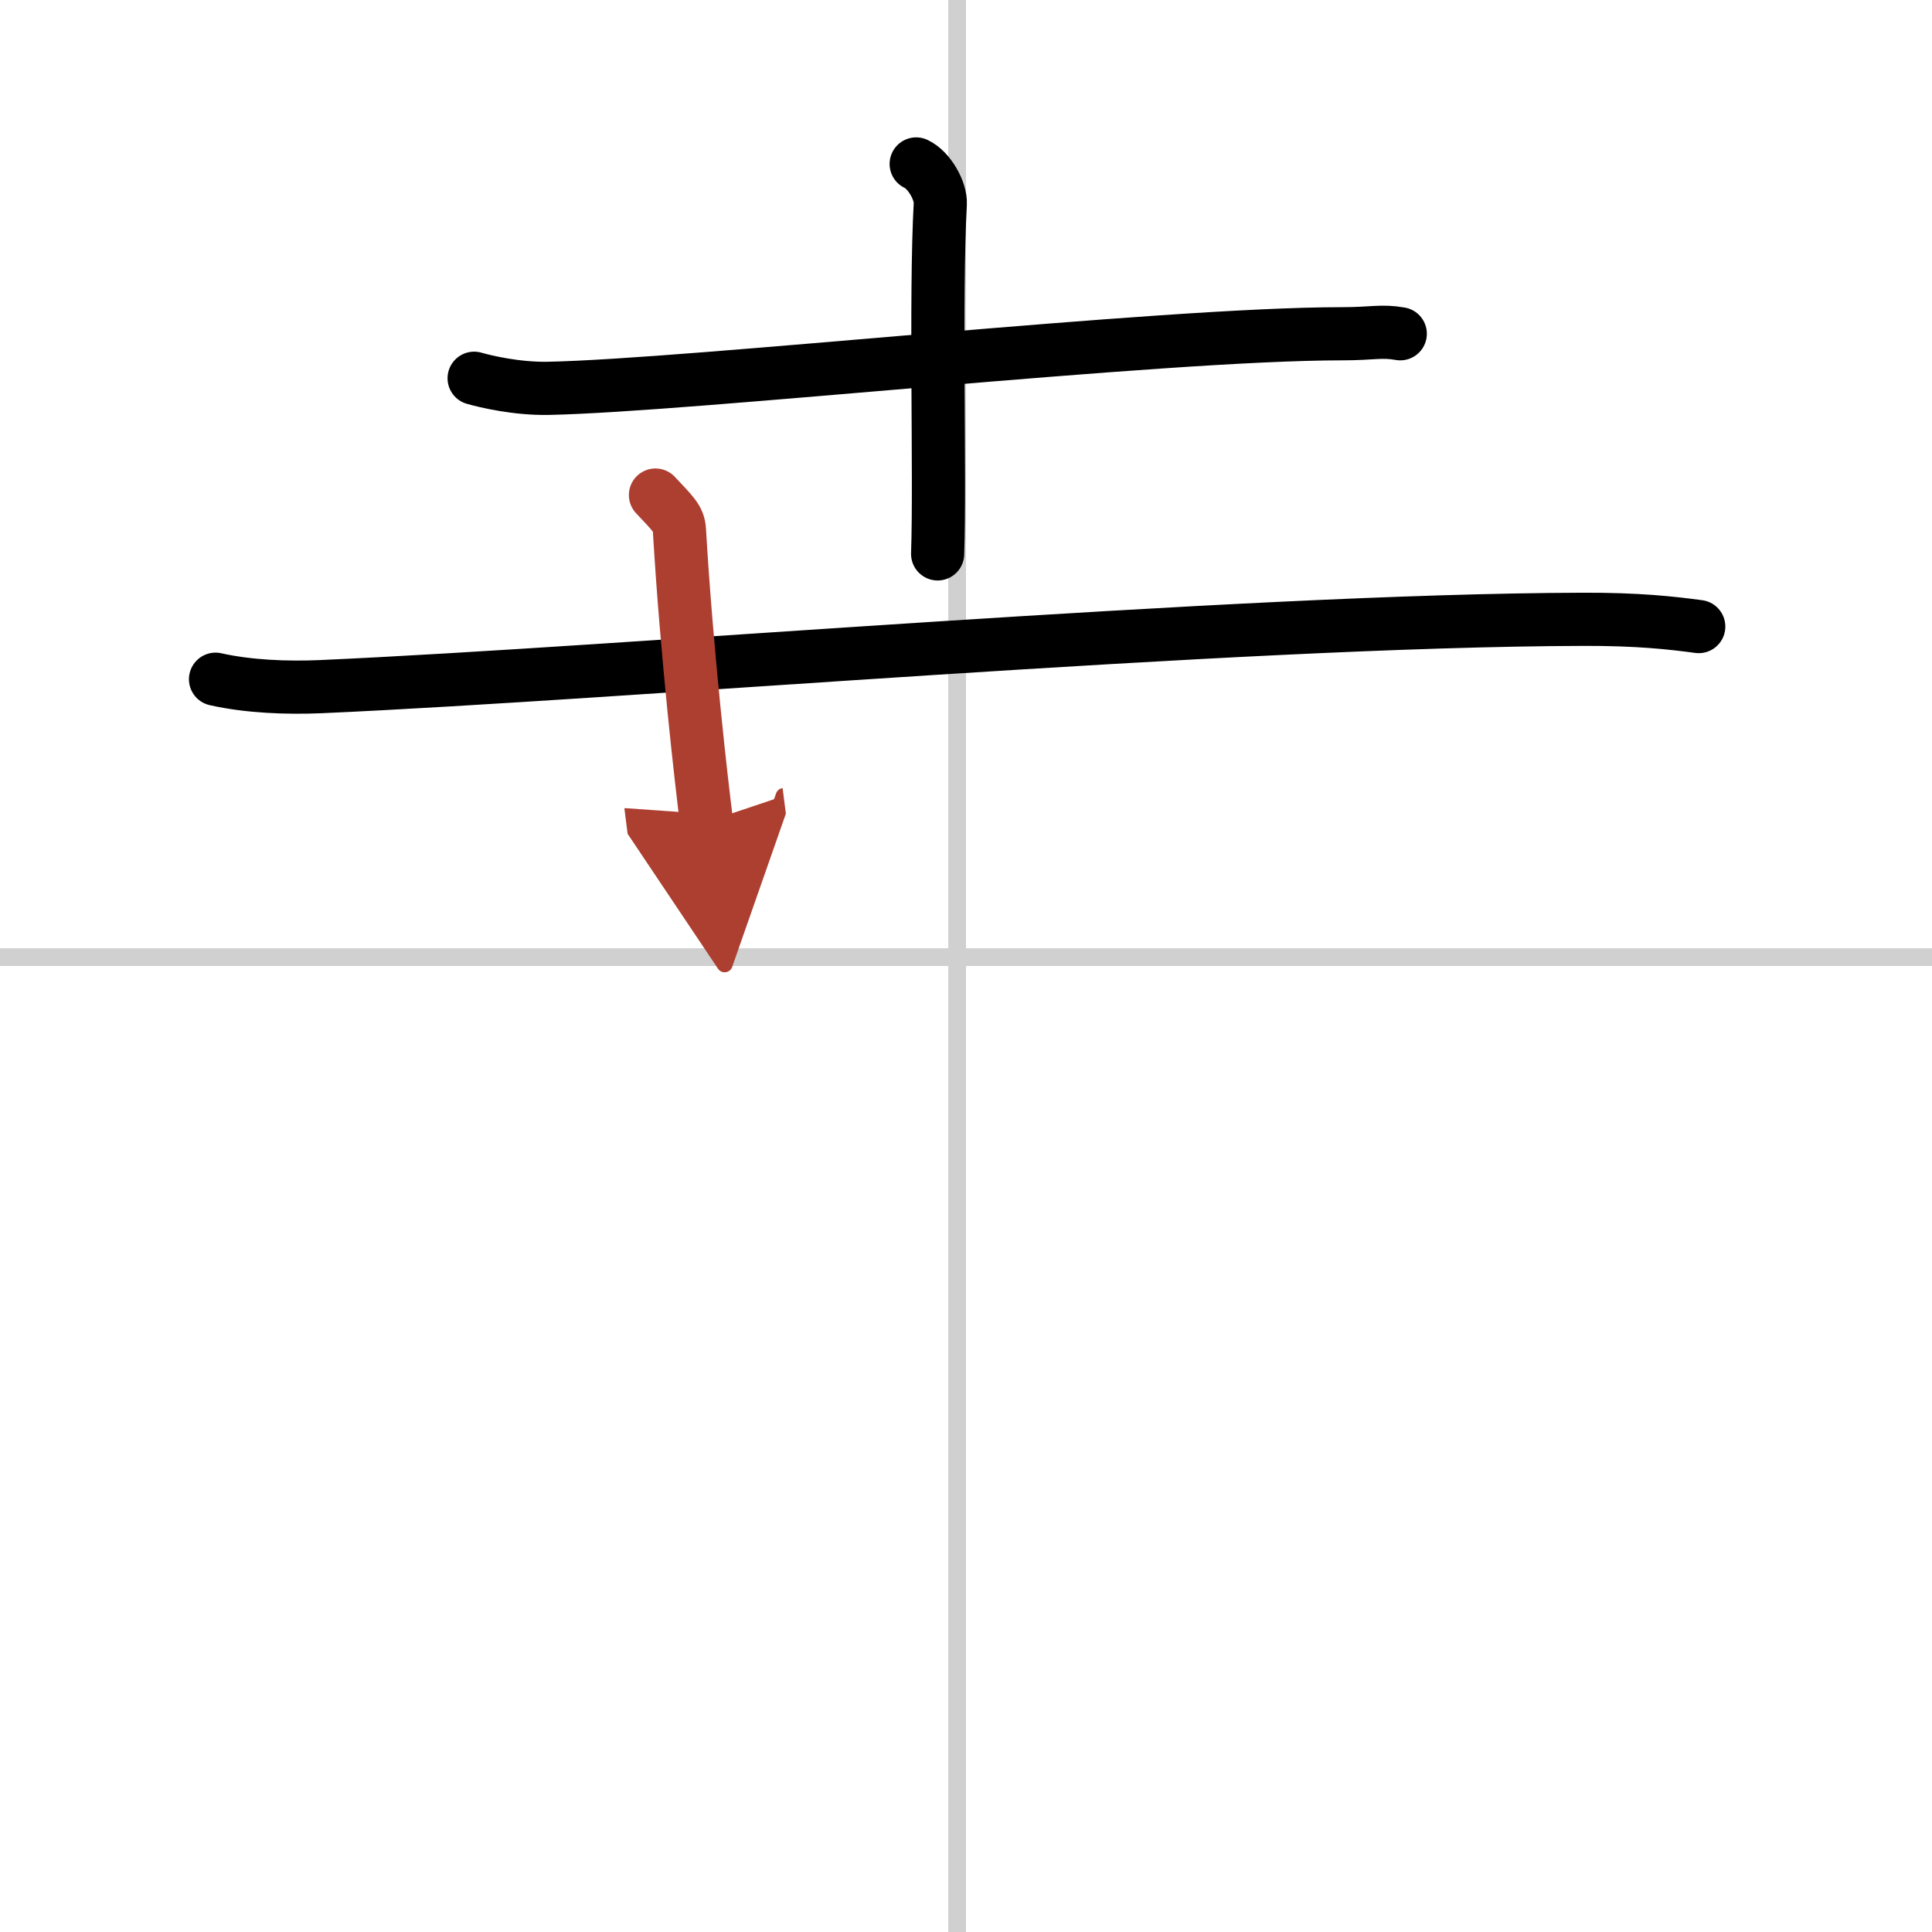 <svg width="400" height="400" viewBox="0 0 109 109" xmlns="http://www.w3.org/2000/svg"><defs><marker id="a" markerWidth="4" orient="auto" refX="1" refY="5" viewBox="0 0 10 10"><polyline points="0 0 10 5 0 10 1 5" fill="#ad3f31" stroke="#ad3f31"/></marker></defs><g fill="none" stroke="#000" stroke-linecap="round" stroke-linejoin="round" stroke-width="3"><rect width="100%" height="100%" fill="#fff" stroke="#fff"/><line x1="54" x2="54" y2="109" stroke="#d0d0d0" stroke-width="1"/><line x2="109" y1="54" y2="54" stroke="#d0d0d0" stroke-width="1"/><path d="m26.75 21.34c0.66 0.19 2.41 0.6 4.16 0.57 8.09-0.16 34.52-3.08 44.81-3.08 1.75 0 2.19-0.19 3.28 0"/><path d="m51.69 9.25c0.75 0.35 1.4 1.54 1.36 2.25-0.29 5.25 0 15.43-0.15 19.75"/><path d="M12.16,38.32c1.87,0.42,4.04,0.5,5.92,0.42C35.25,37.98,69.5,35,89.3,34.94c3.11-0.01,4.98,0.2,6.54,0.41"/><path d="m36.98 27.93c0.95 1.02 1.31 1.32 1.35 1.95 0.42 7.12 1.26 14.37 1.53 16.49" marker-end="url(#a)" stroke="#ad3f31"/></g></svg>
